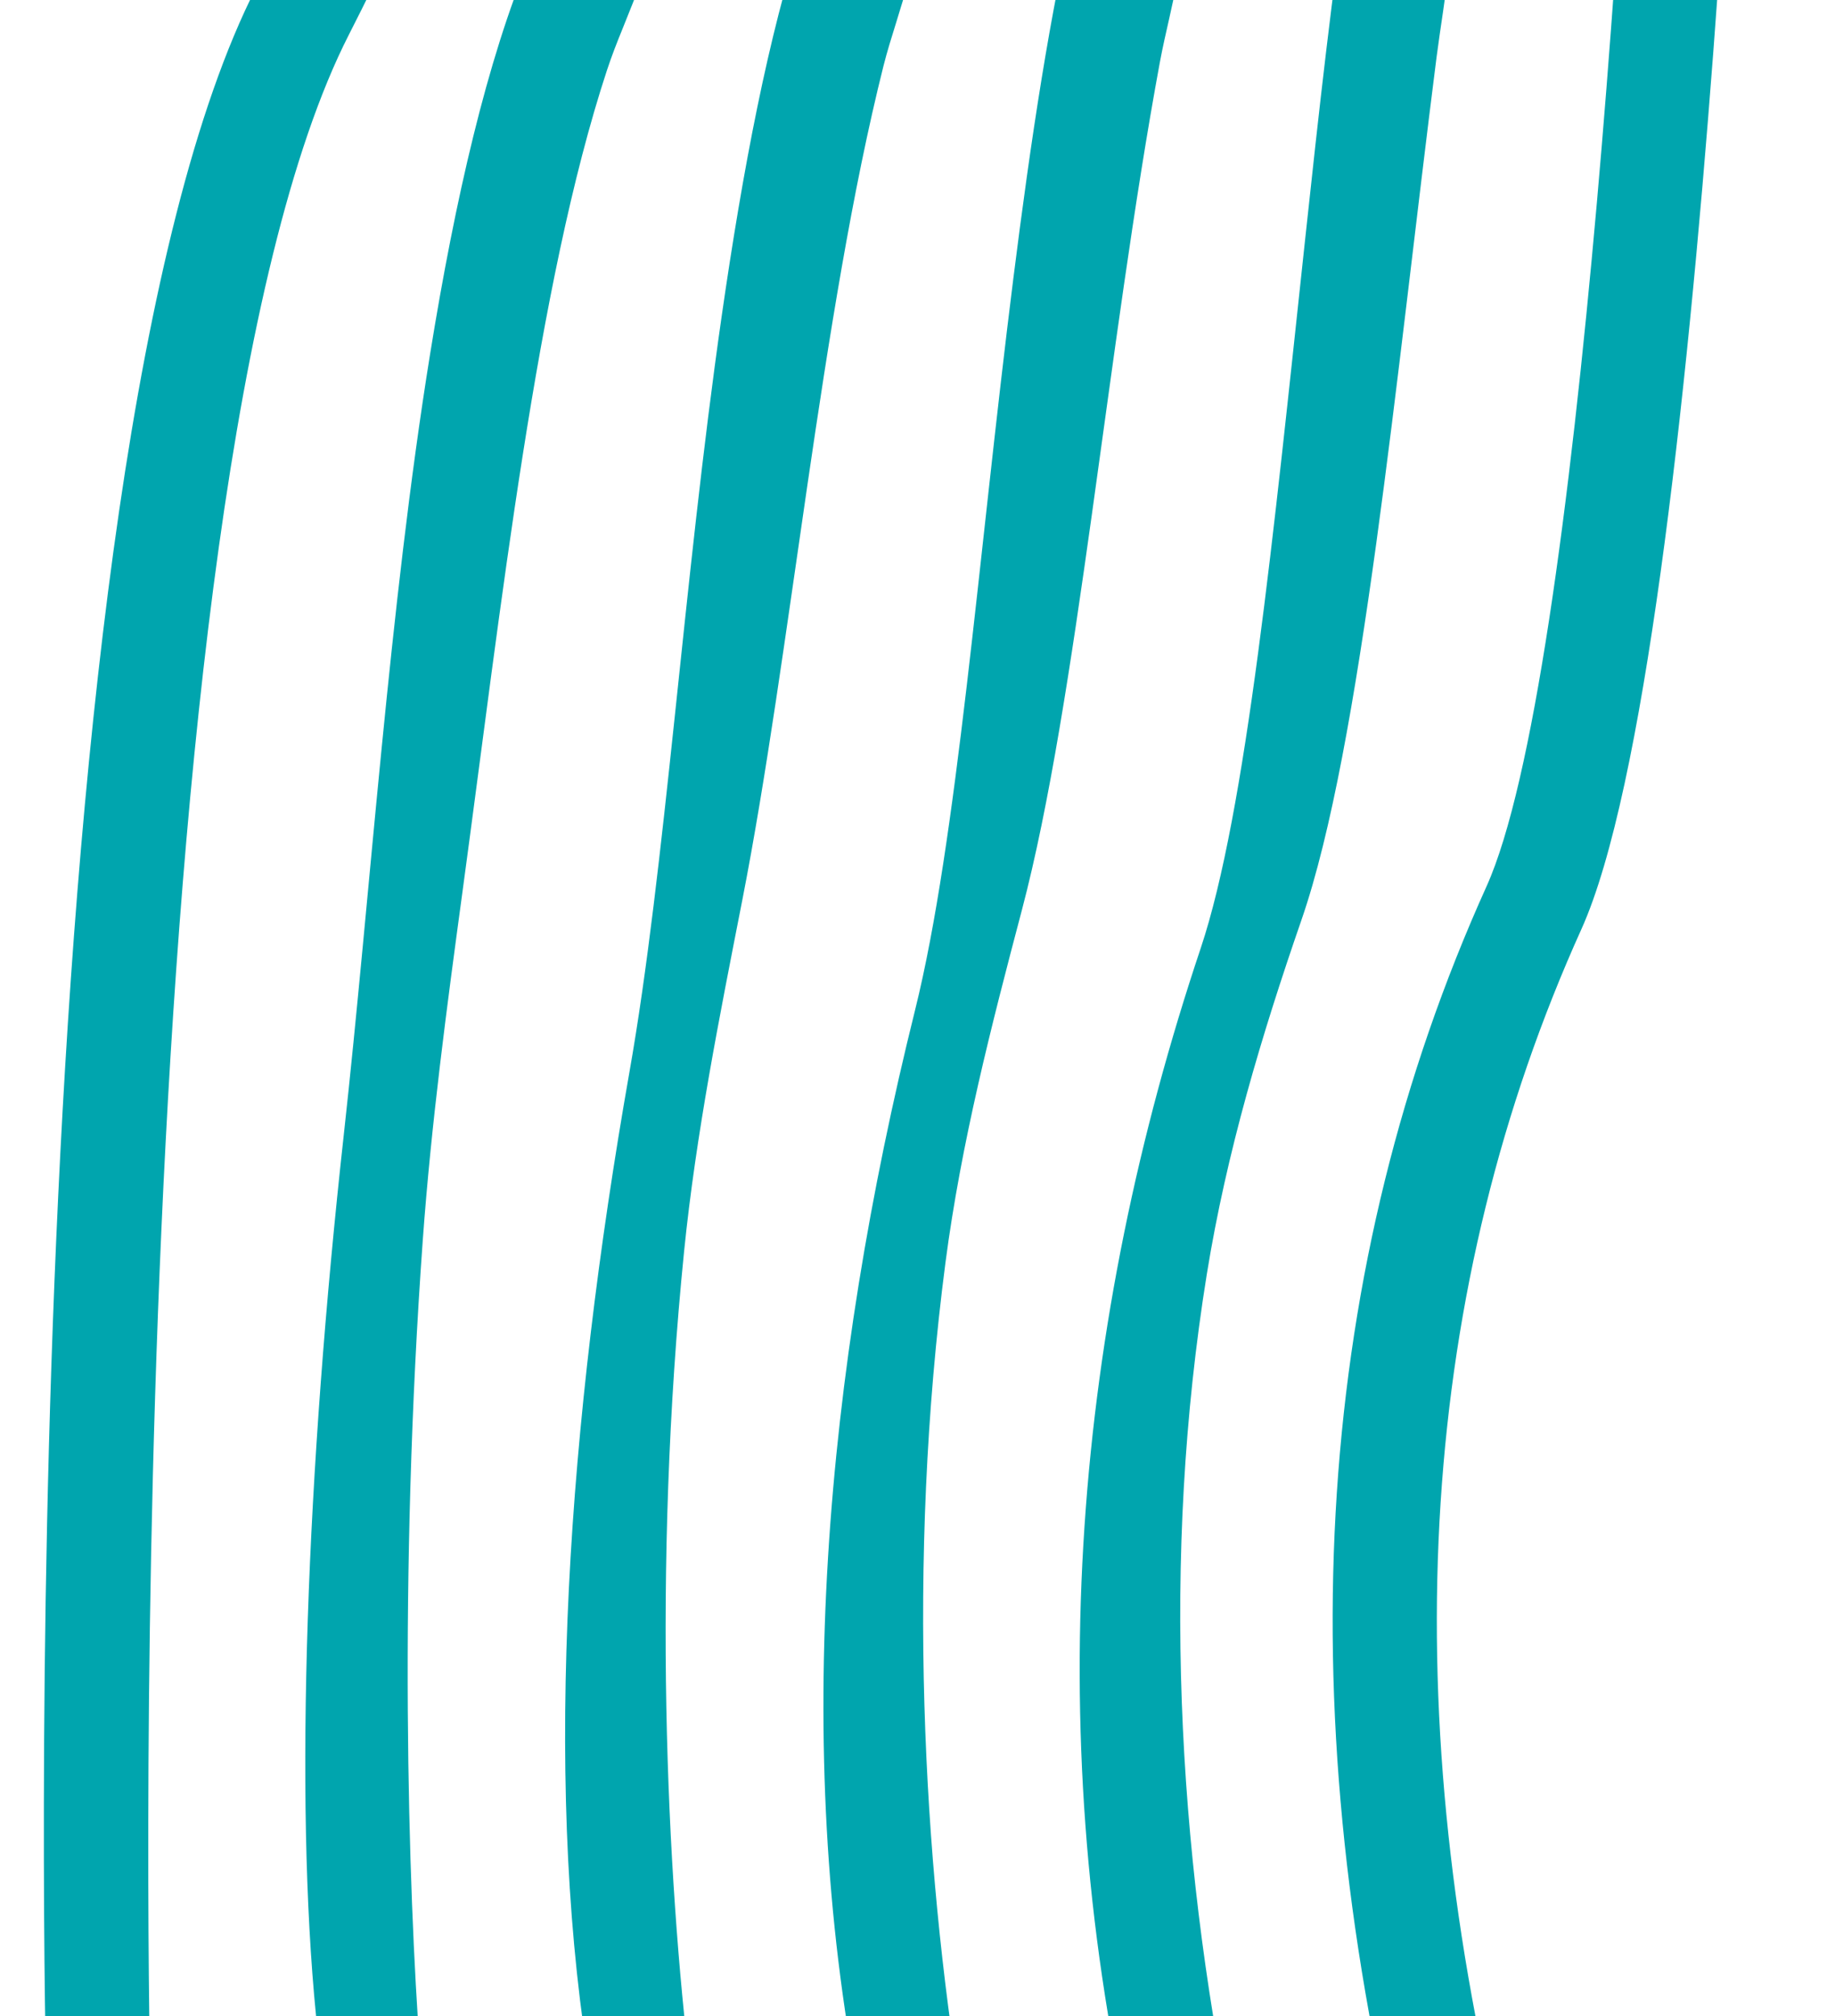 <?xml version="1.0" encoding="UTF-8"?>
<svg xmlns="http://www.w3.org/2000/svg" xmlns:xlink="http://www.w3.org/1999/xlink" id="Layer_2" viewBox="0 0 312.44 343.12">
  <defs>
    <style>.cls-1{fill:#00a5ae;}.cls-2{clip-path:url(#clippath);}.cls-3{fill:none;}</style>
    <clipPath id="clippath">
      <rect class="cls-3" width="312.44" height="343.12"></rect>
    </clipPath>
  </defs>
  <g id="Layer_1-2">
    <g class="cls-2">
      <path class="cls-1" d="m7.92,355.83c-.14-5.61-1.72-74.52,1.99-152.31C13.62,125.72,22.62,39.03,43.63-2.14c22.18-43.46,40.44-93.26,40.62-93.76l16.64,6.07c-.19.51-18.81,51.29-41.49,95.74-19.99,39.18-28.45,125.87-31.91,203.11s-1.9,145.02-1.87,146.37l-17.7.44Z"></path>
      <path class="cls-1" d="m140.39-94.14c-.18,1.27-15.44,52.09-34.41,99.08-.91,2.23-1.83,4.57-2.64,7.03-11.98,36.42-18.03,91.48-24.58,139.67-2.67,19.66-5.34,39.62-6.77,59.33-4.14,57.15-2.52,110.43-.45,138.28.43,5.78.51,9.32.42,10.13-.07.42-5.26.89-5.71,1.2l-5.55.8-5.69-.6c-.01-.58.97-3.46.93-5.64-.02-1.18-.96-4.07-.98-5.67-.73-.92-.92-1.67-.88-2.91-.03-.91-.14-2.19-.26-3.45-3.72-37.44-1.63-92.64,4.73-150.13,4.47-40.46,7.7-89.53,14.69-132.78,4.27-26.43,9.71-49.98,16.96-67.29,15.37-36.66,29.08-76.47,32.54-89.86.51-1.35,1.28-2.09,1.3-2.15l16.36,4.96Z"></path>
      <path class="cls-1" d="m179.89-98.46c-.17,2.04-12.07,52.88-27.34,102.42-.73,2.34-1.49,4.76-2.13,7.29-10.62,42.33-15.84,100.14-24.05,142.02-3.85,19.67-7.86,39.61-9.89,59.66-5.46,54.12-2.98,106.2,1.14,140.18.66,5.41.86,8.93.66,10.26-.15.83-4.31,1.63-5.21,2.24l-5.43,1.47-5.55-1.34c-.01-.44,2.01-4.4,1.98-6.04-.02-.88-1.85-4.93-1.87-6.13-1.44-.14-1.79.26-1.68-.16-.04-.84-.26-2.39-.49-3.85-7.46-48.17-3.37-107.45,7.14-167.11,6.1-34.58,9.18-83.27,15.71-128.66,3.58-24.88,7.94-47.82,13.88-65.84,11.71-35.54,22.67-72.86,25.46-88.67.38-1.02,1.57-1.55,1.59-1.59l16.08,3.85Z"></path>
      <path class="cls-1" d="m219.39-102.79c-.16,2.8-8.7,53.68-20.27,105.76-.55,2.45-1.14,4.96-1.62,7.55-8.94,48.33-14.1,108.74-23.51,144.36-5.2,19.68-10.34,39.6-13.01,59.99-6.67,51.09-3.8,102,2.73,142.09.82,5.03,1.21,8.55.91,10.39-.22,1.25-3.36,2.36-4.7,3.28l-5.32,2.13-5.41-2.08c0-.29,3.04-5.34,3.02-6.43-.01-.59-2.75-5.79-2.76-6.59-2.15.64-2.66,2.19-2.49,2.58-.06-.77-.4-2.58-.72-4.24-11.39-58.86-5.81-122.29,9.56-184.09,7.15-28.74,10.75-76.99,16.74-124.54,2.94-23.33,6.27-45.62,10.79-64.39,8.27-34.32,16.25-69.25,18.38-87.49.25-.68,1.87-1,1.88-1.03l15.8,2.74Z"></path>
      <path class="cls-1" d="m258.9-107.11c-.16,3.56-5.33,54.48-13.2,109.1-.37,2.57-.77,5.17-1.11,7.81-6.92,54.36-12.78,117.23-22.98,146.71-6.79,19.61-12.78,39.59-16.13,60.32-7.76,48.09-5.04,97.9,4.32,143.99.95,4.67,1.56,8.17,1.15,10.52-.29,1.66-2.41,3.1-4.2,4.32l-5.2,2.79-5.27-2.83c0-.15,4.08-6.29,4.07-6.83,0-.29-3.65-6.65-3.65-7.05-2.86,1.42-3.53,4.11-3.29,5.33-.08-.7-.53-2.78-.95-4.64-15.45-69.52-9.35-137.43,11.98-201.07,7.72-23.04,12.41-70.71,17.76-120.42,2.34-21.77,4.72-43.39,7.7-62.93,5.04-33.07,9.84-65.65,11.3-86.3.13-.34,2.16-.46,2.17-.47l15.52,1.63Z"></path>
      <path class="cls-1" d="m248.52,384.16l-5.13-3.57,5.11-7.23-4.54-7.51c-3.57,2.21-4.4,6.04-4.09,8.08-.09-.63-.67-2.97-1.17-5.03-19.6-80.14-14.75-153.5,14.4-218.05,7.94-17.58,14.19-64.42,18.79-116.3,4.59-51.88,7.53-108.81,8.83-146.58l17.7.61c-.16,4.53-2.13,60.14-6.72,120.51-4.59,60.37-11.81,125.49-22.45,149.05-27.48,60.85-31.97,130.35-13.33,206.55,1.82,7.46,3.03,12.39-2.3,16.02l-5.08,3.46Z"></path>
    </g>
  </g>
</svg>
